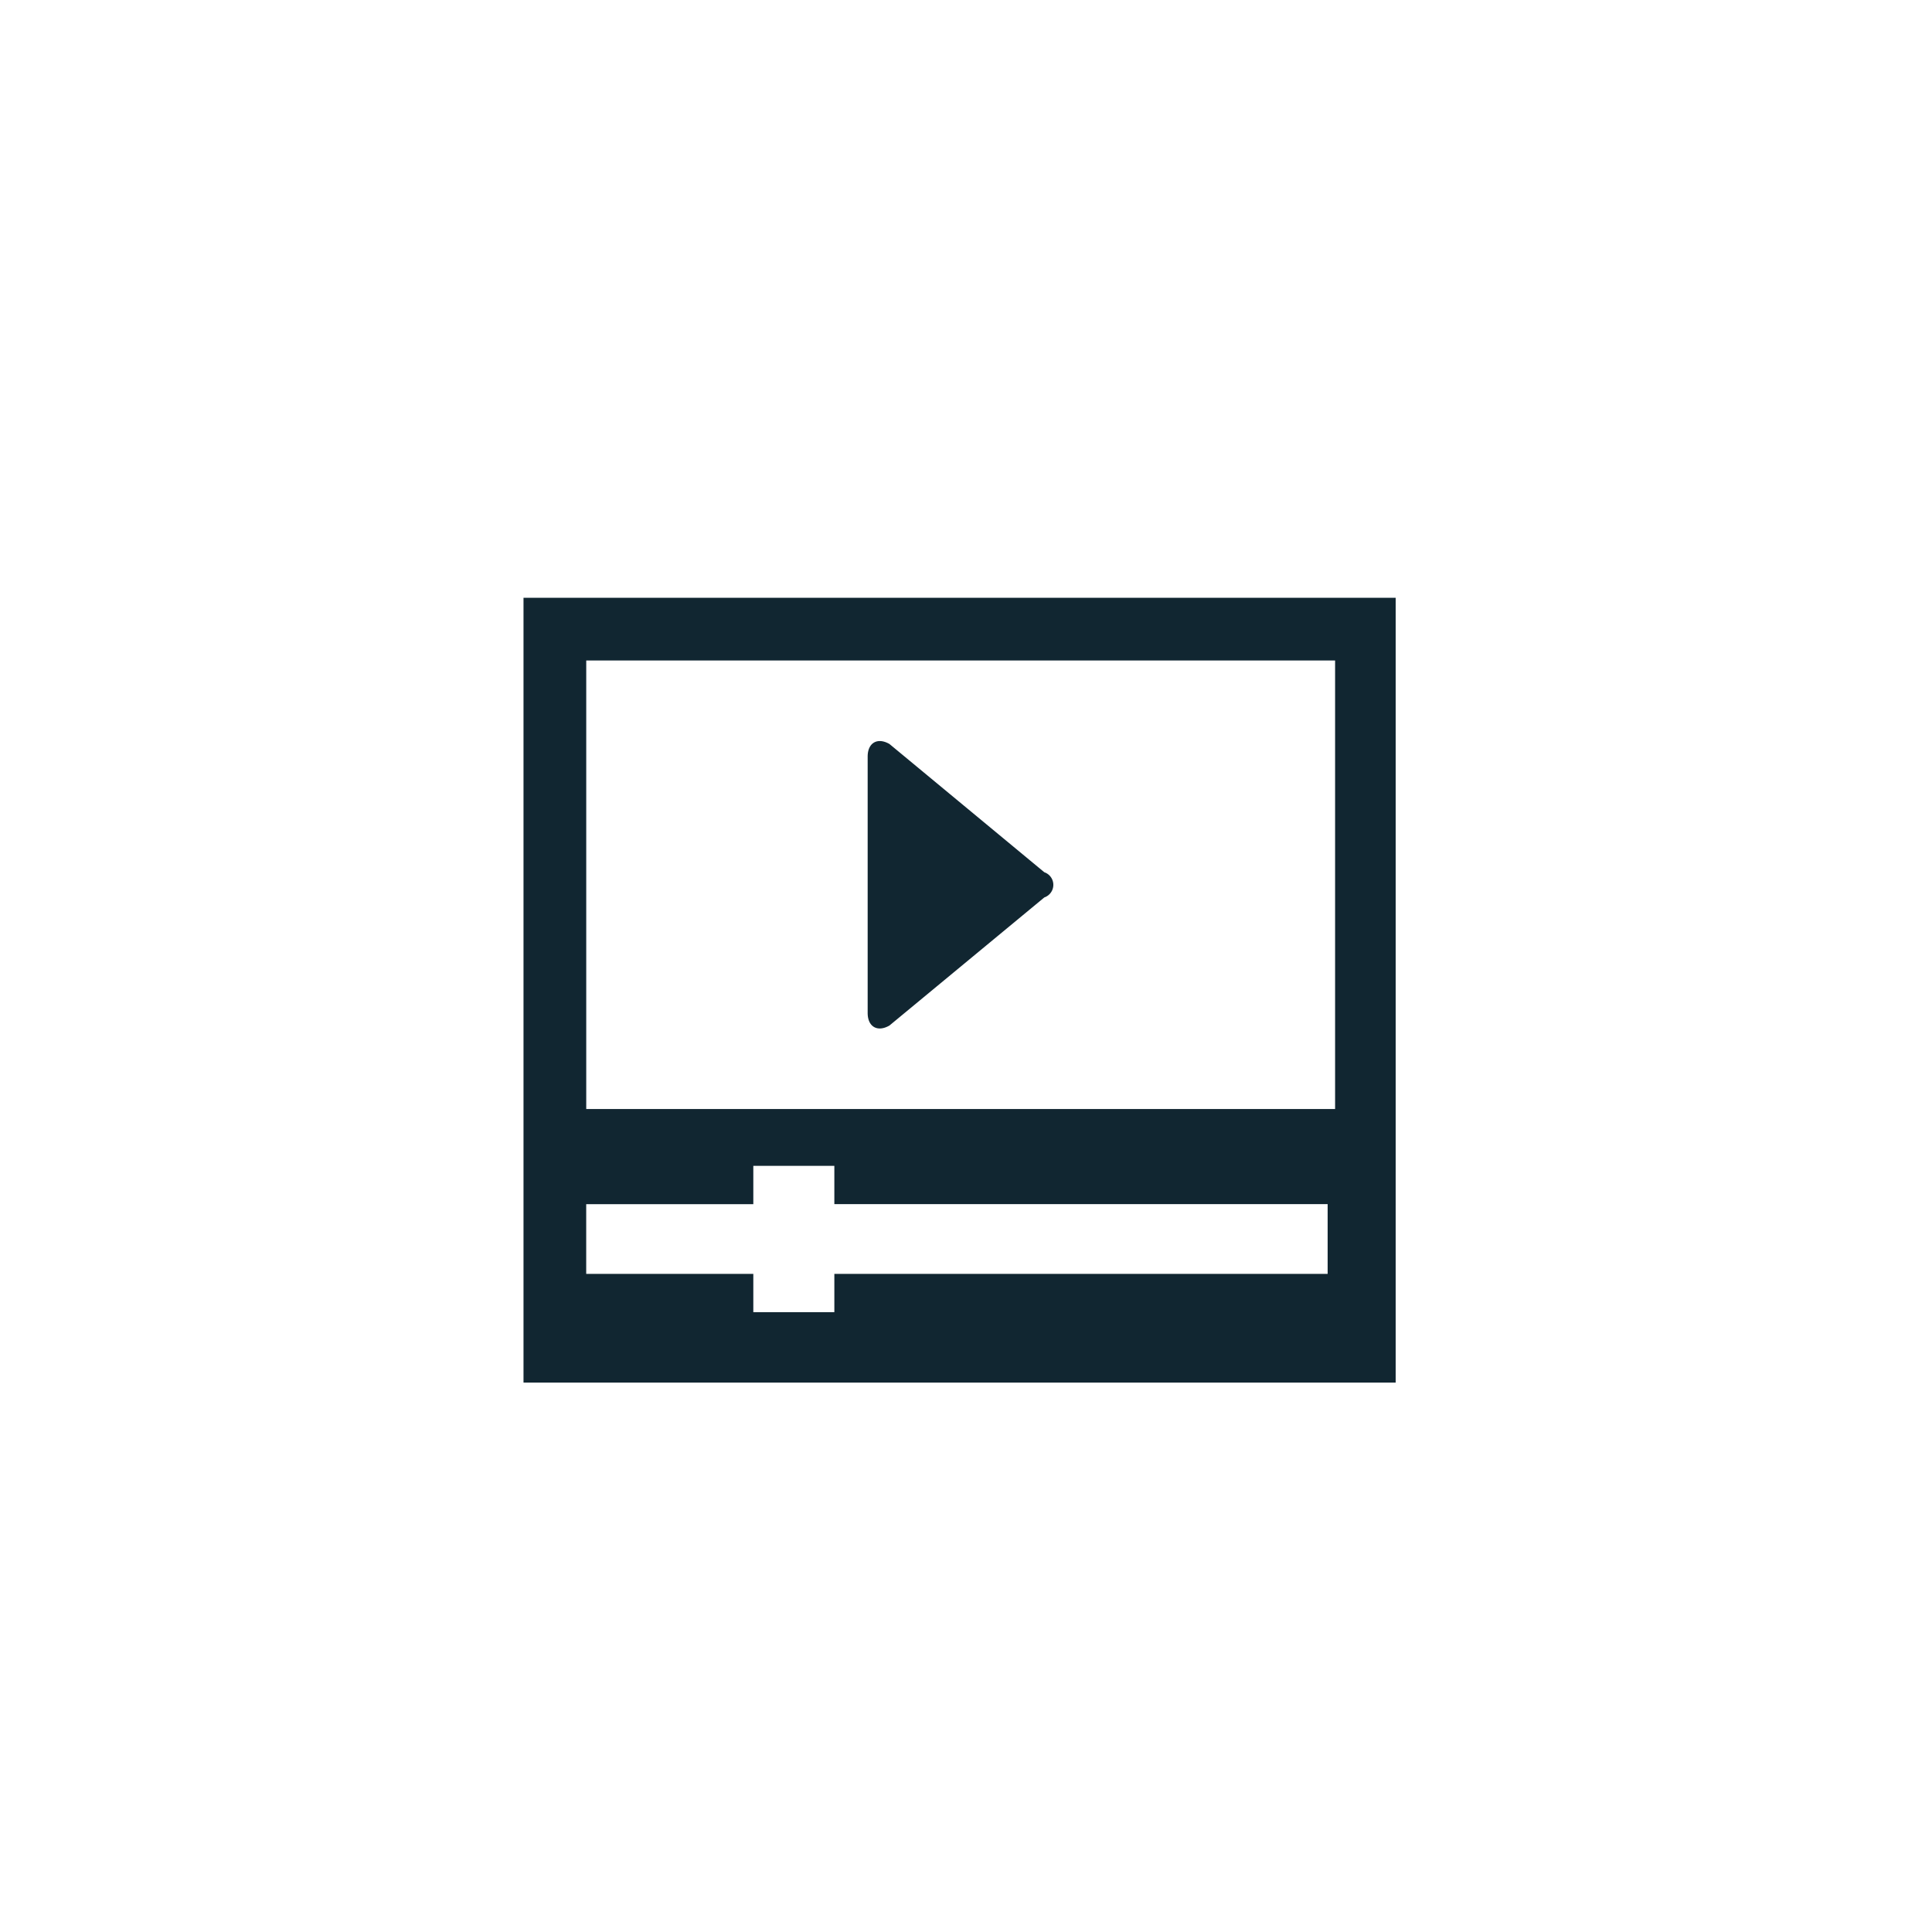 <svg xmlns="http://www.w3.org/2000/svg" width="119" height="119" viewBox="0 0 119 119">
  <g id="i2" transform="translate(4373 2291)">
    <rect id="Rectangle_384" data-name="Rectangle 384" width="119" height="119" transform="translate(-4373 -2291)" fill="#fff"/>
    <g id="Group_956" data-name="Group 956" transform="translate(-4379.766 -2996.191)">
      <g id="Group_955" data-name="Group 955" transform="translate(60.213 750.835)">
        <path id="Path_586" data-name="Path 586" d="M64.9,769.752c-.738.426-1.342.076-1.341-.776l0-6.345c0-.852,0-2.247,0-3.1l0-6.345c0-.852.605-1.2,1.343-.775l9.539,7.9a.819.819,0,0,1,0,1.55Z" transform="translate(-63.563 -752.229)" fill="#112631"/>
      </g>
      <path id="Path_587" data-name="Path 587" d="M39.011,742.011v34.152h0V790.35h53.72V777.362h0V742.011Zm49.53,41.644H58.157v2.359H53.166v-2.359H42.873v-4.294H53.166V777h4.991v2.359H88.541ZM89,773.5H42.875V745.874H89Z" fill="#112631"/>
    </g>
  </g>
</svg>
